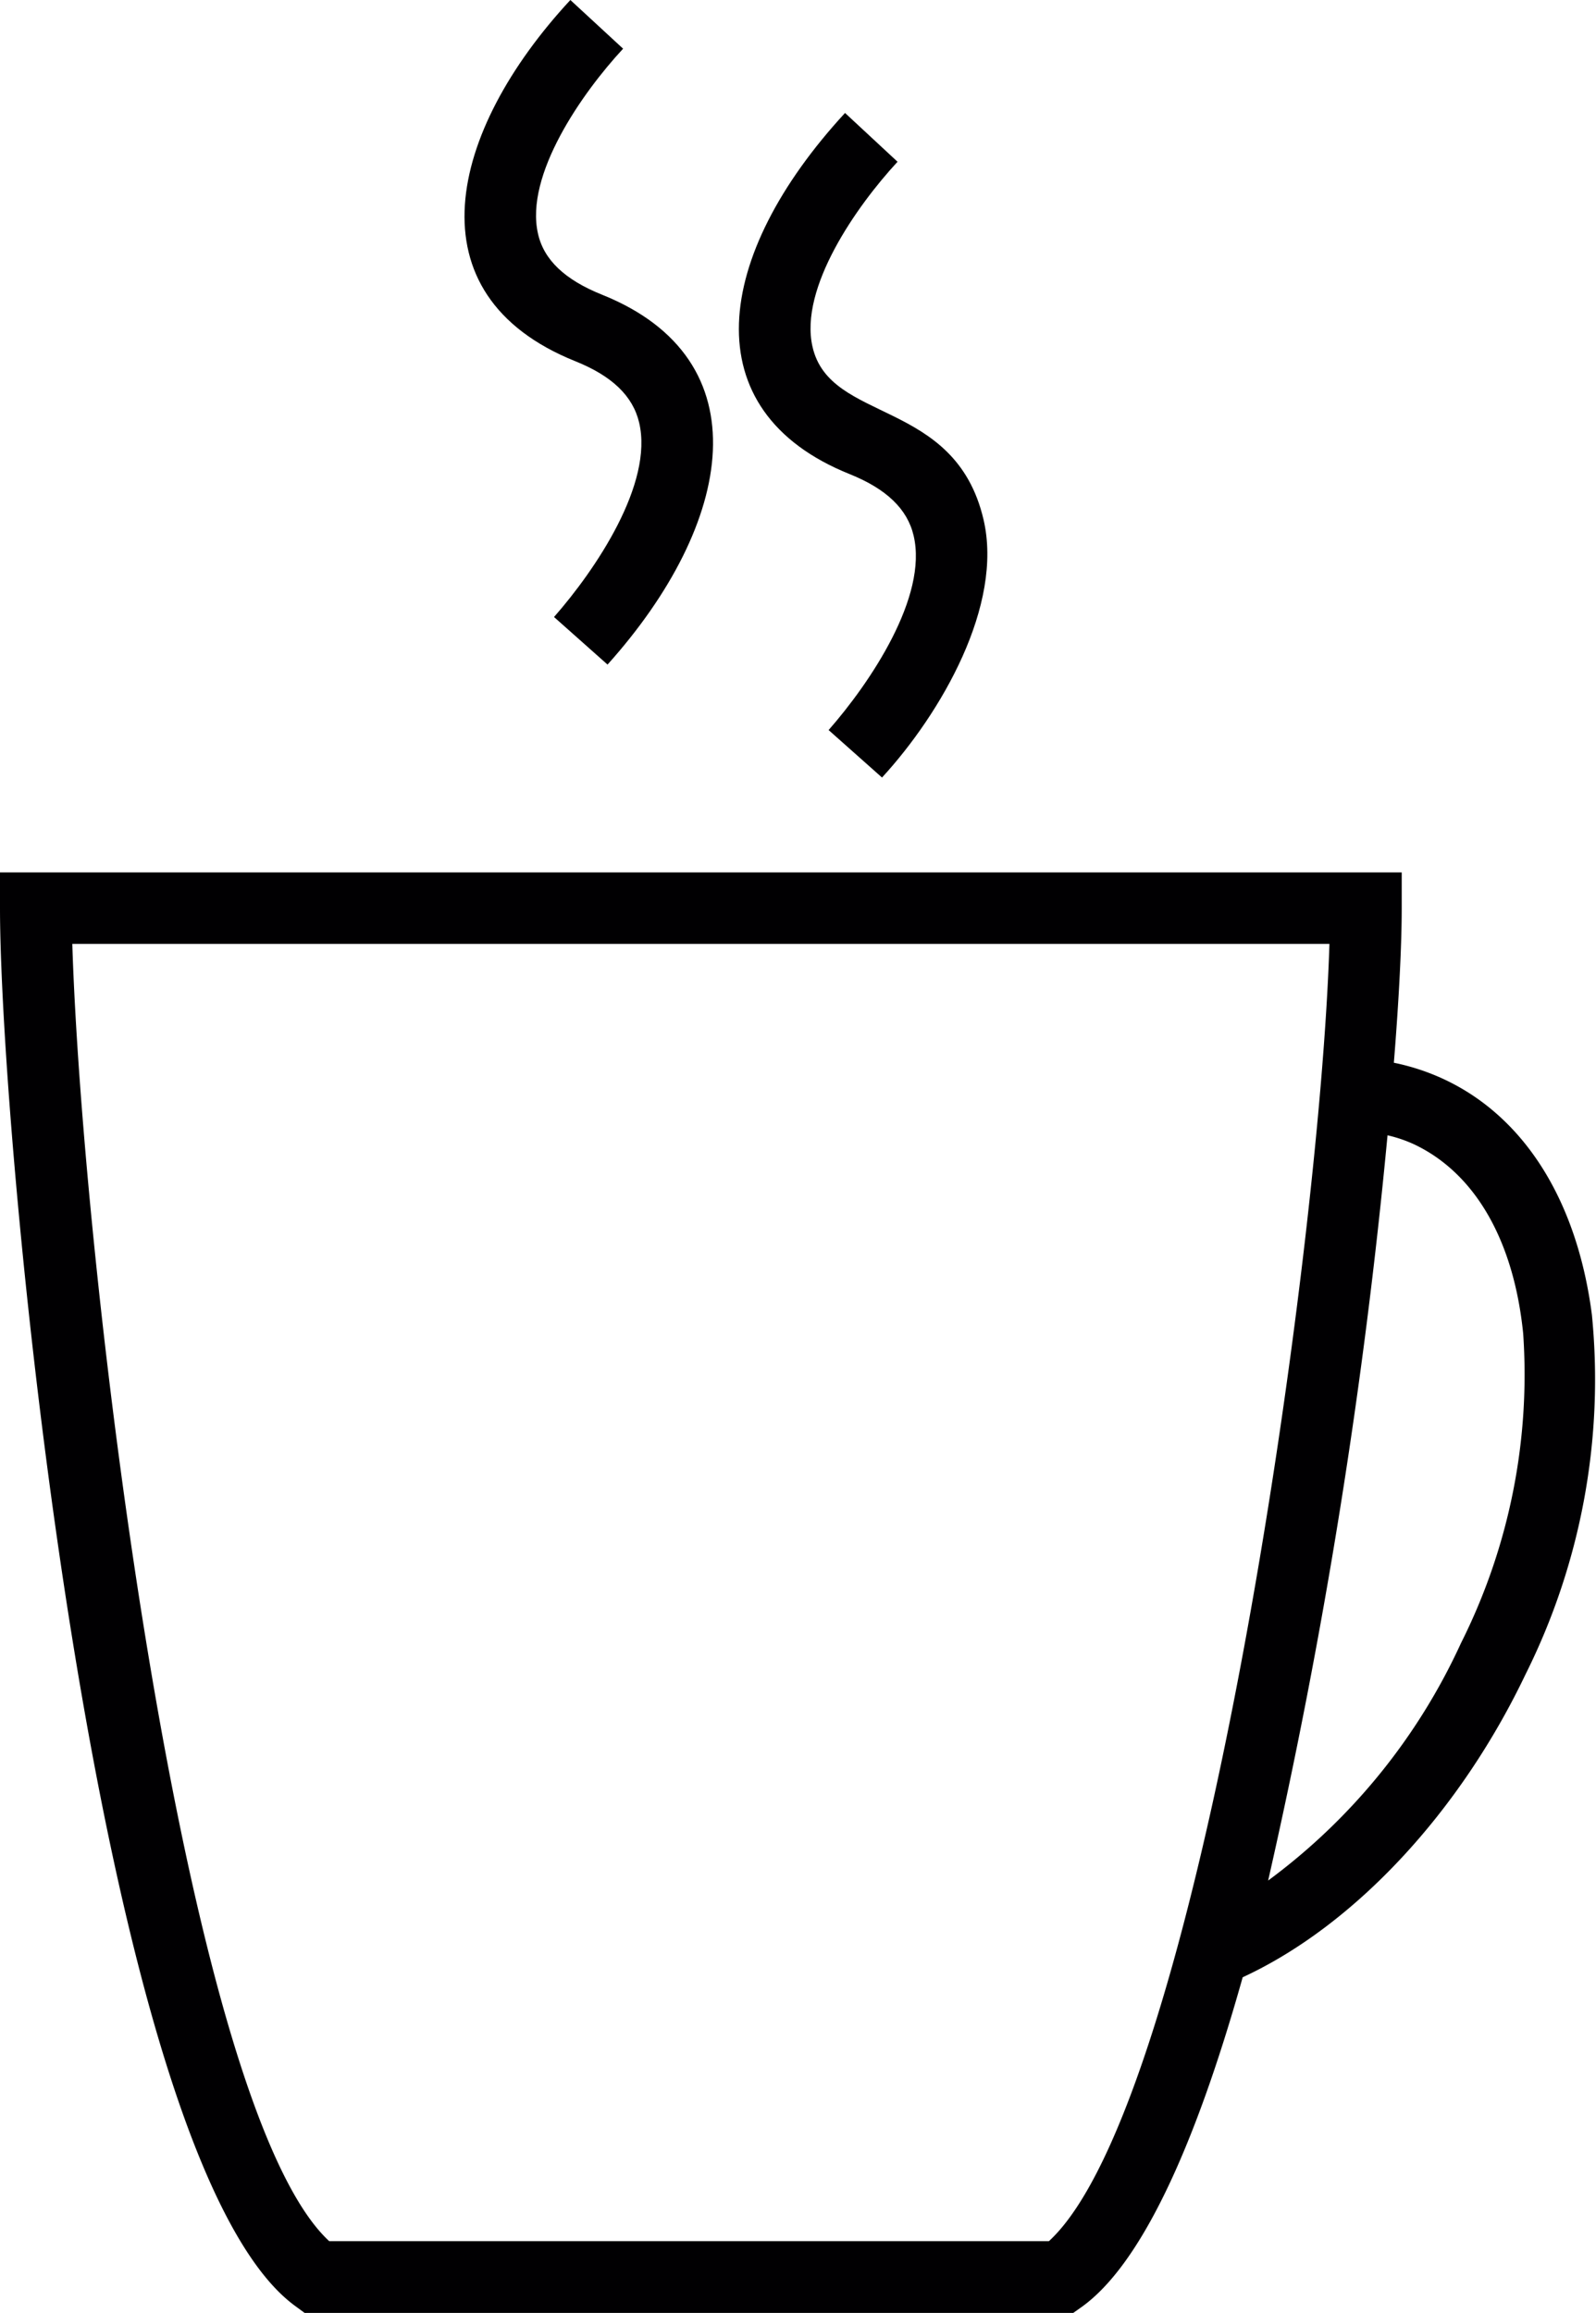 <svg xmlns="http://www.w3.org/2000/svg" width="84.697" height="122.734" viewBox="0 0 84.697 122.734">
  <g id="mug" transform="translate(-35.443)">
    <g id="Group_34" data-name="Group 34" transform="translate(35.443)">
      <path id="Path_60" data-name="Path 60" d="M119.921,109.737c-.782-6.018-3.547-10.447-7.785-12.46a11.968,11.968,0,0,0-2.723-.906c.275-3.43.417-6.264.417-8.2v-1.9H35.443v1.9c0,12.41,5.037,66.407,15.665,74.175l.5.367H92.4l.511-.363c2.986-2.193,5.844-8.06,8.479-17.448,5.909-2.731,11.515-8.742,15.018-16.091A35,35,0,0,0,119.921,109.737ZM52.913,158.905c-7.754-7.161-13.1-51.668-13.633-68.842h66.714c-.517,16.748-6.908,61.5-14.885,68.842Zm56.164-58.683a7.11,7.11,0,0,1,1.429.488c3.222,1.535,5.268,5.091,5.769,10.026a31.756,31.756,0,0,1-3.3,16.433,32.434,32.434,0,0,1-10.234,12.6A308.888,308.888,0,0,0,109.077,100.222Z" transform="translate(-35.443 -39.975)" fill="#010002"/>
      <path id="Path_61" data-name="Path 61" d="M87.26,19.168c1.951.782,3.058,1.847,3.39,3.257.766,3.244-2.3,7.791-4.517,10.318l2.84,2.524c6.727-7.5,8.273-16.193-.292-19.628-1.978-.793-3.094-1.855-3.4-3.245-.7-3.1,2.32-7.44,4.518-9.81L87,0C80.527,6.984,78.459,15.628,87.26,19.168Z" transform="translate(-56.732)" fill="#010002"/>
      <path id="Path_62" data-name="Path 62" d="M114.4,30.337c1.951.786,3.059,1.851,3.39,3.263.766,3.234-2.293,7.789-4.511,10.318l2.834,2.519c3.132-3.407,6.456-9.145,5.385-13.7-1.515-6.447-8.162-5.077-9.076-9.17-.7-3.107,2.322-7.436,4.515-9.807l-2.787-2.589C107.189,18.726,106.019,26.974,114.4,30.337Z" transform="translate(-69.306 -5.176)" fill="#010002"/>
    </g>
  </g>
</svg>
